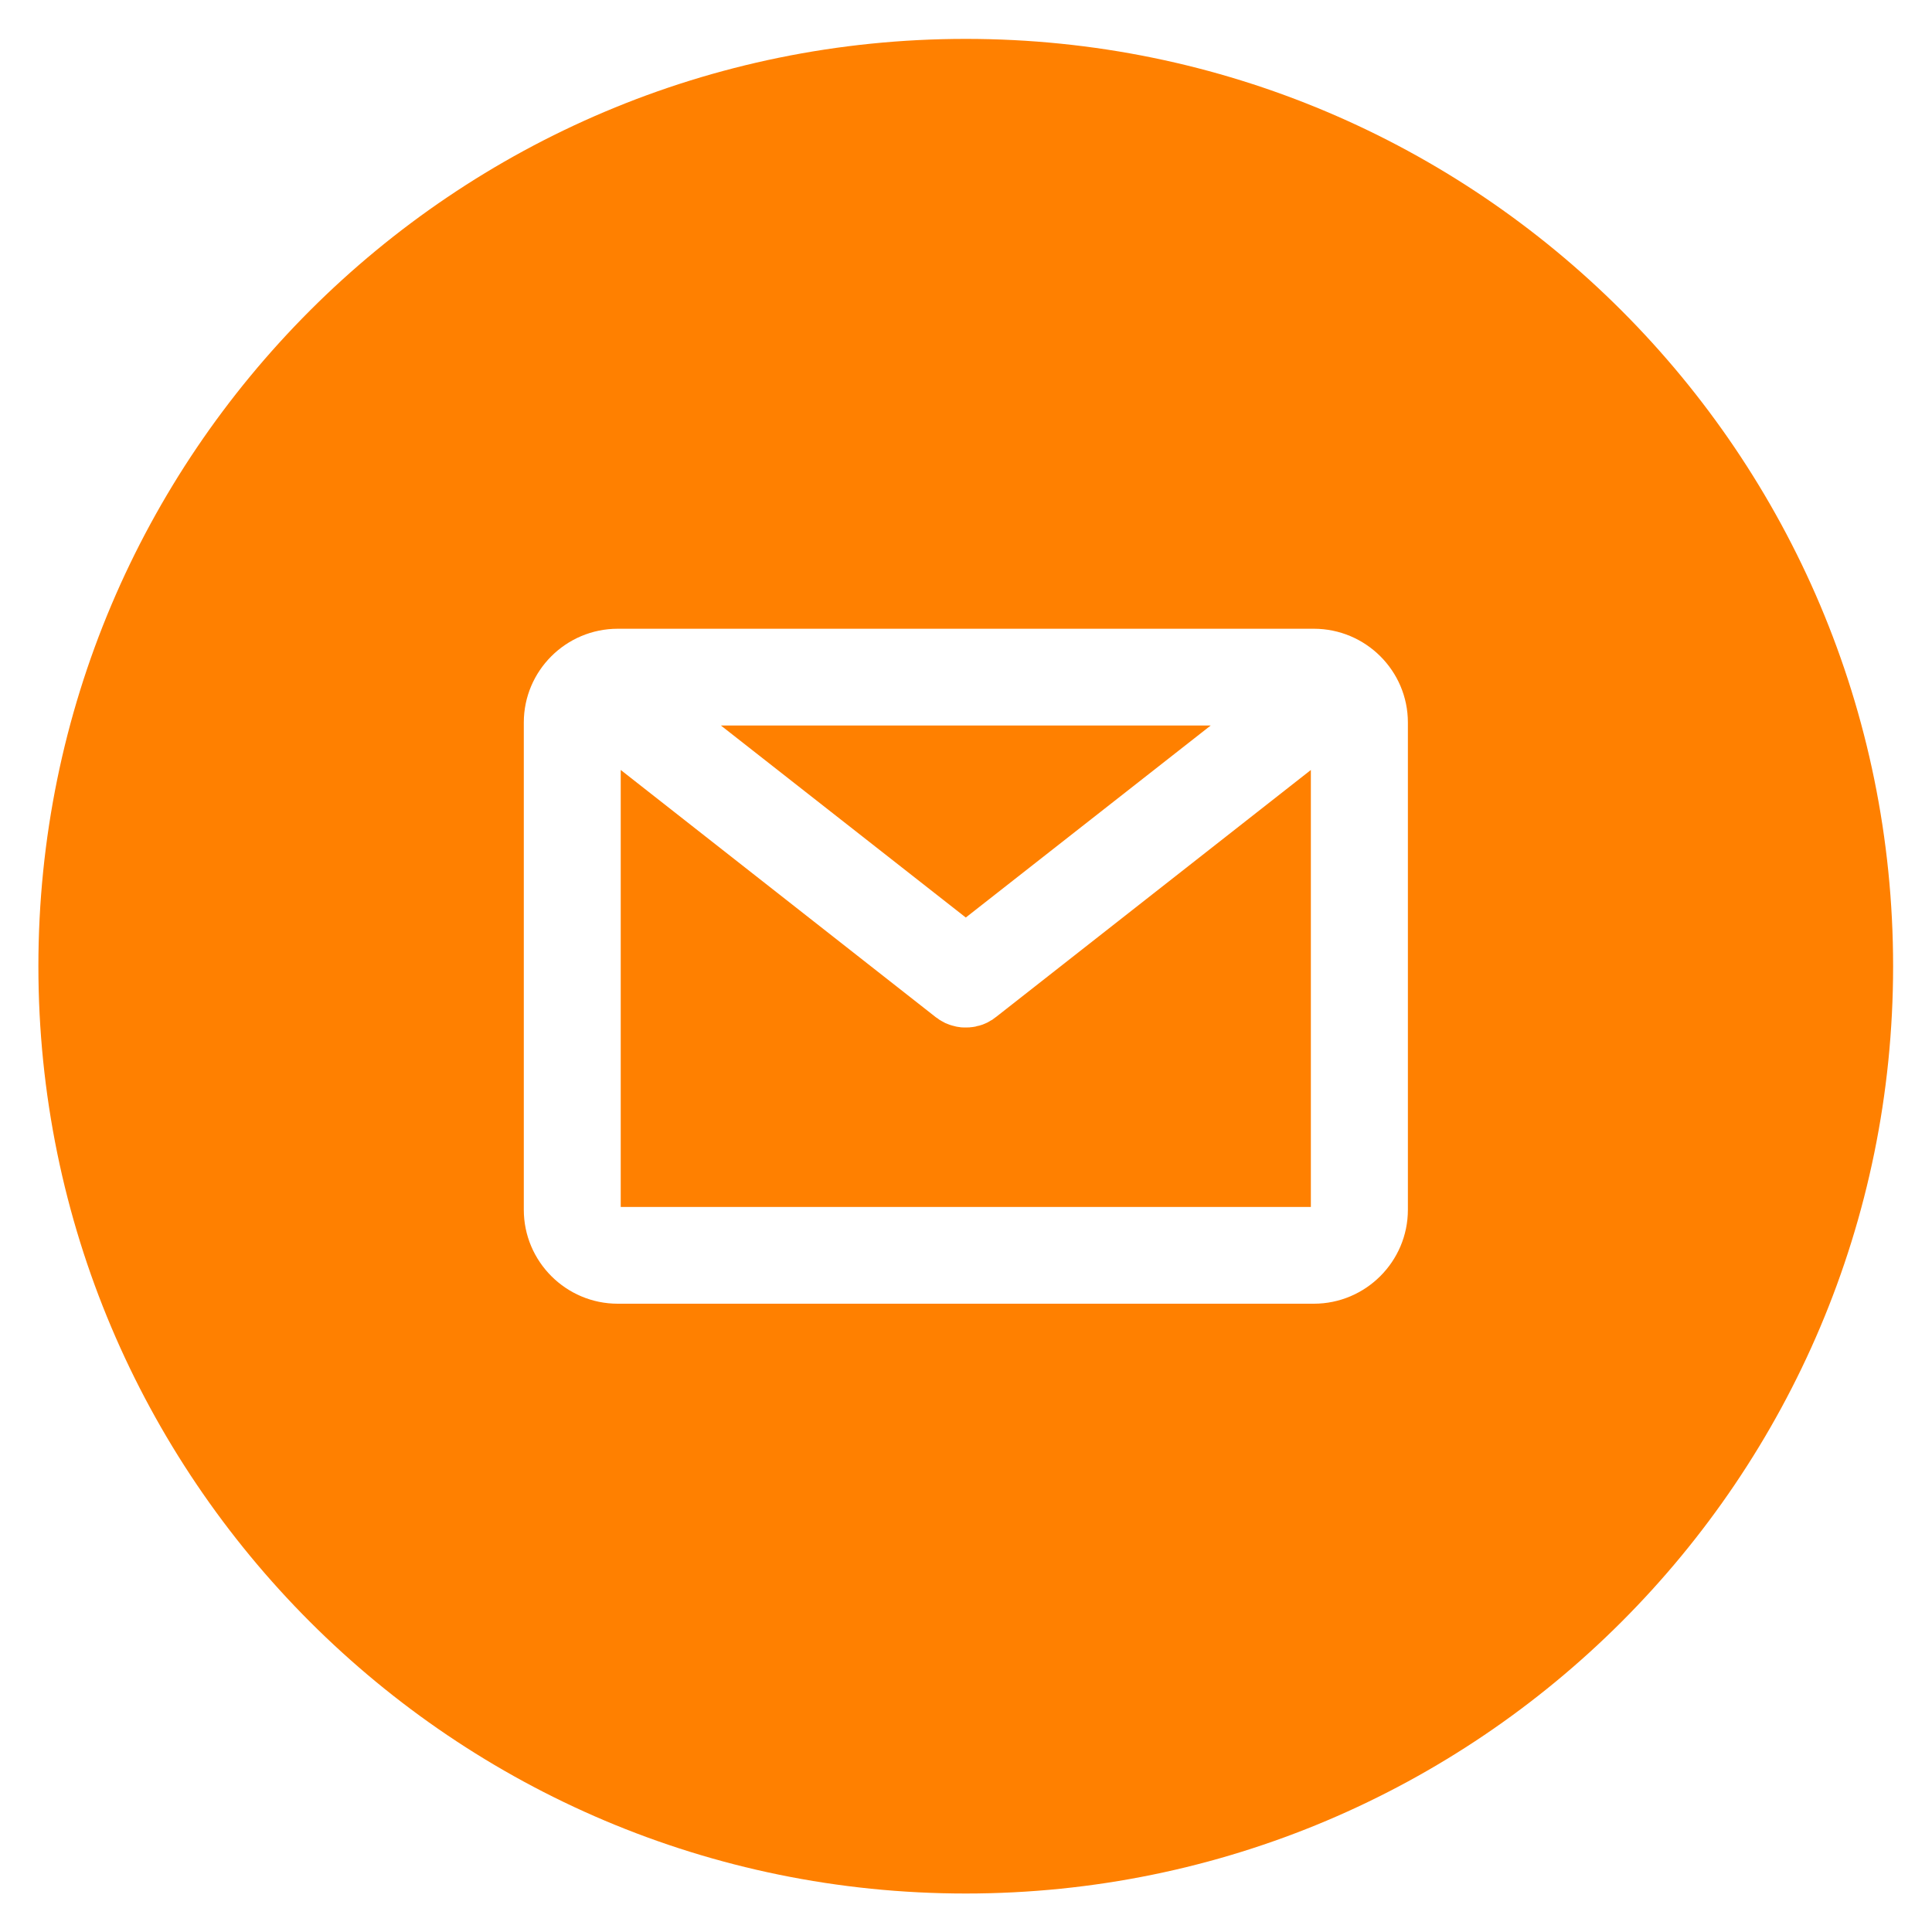 <?xml version="1.0" encoding="utf-8"?>
<!-- Generator: Adobe Illustrator 16.0.0, SVG Export Plug-In . SVG Version: 6.00 Build 0)  -->
<!DOCTYPE svg PUBLIC "-//W3C//DTD SVG 1.1//EN" "http://www.w3.org/Graphics/SVG/1.1/DTD/svg11.dtd">
<svg version="1.1" id="レイヤー_1" xmlns="http://www.w3.org/2000/svg" xmlns:xlink="http://www.w3.org/1999/xlink" x="0px"
	 y="0px" width="100px" height="100px" viewBox="0 0 100 100" enable-background="new 0 0 100 100" xml:space="preserve">
<g>
	<polygon fill="#FF8000" points="62.666,37.552 37.313,37.552 49.989,47.491 	"/>
	<path fill="#FF8000" d="M51.545,52.646l-0.027,0.017c-0.053,0.043-0.11,0.086-0.17,0.128c-0.037,0.018-0.053,0.021-0.074,0.037
		c-0.059,0.031-0.111,0.064-0.153,0.091c-0.037,0.017-0.06,0.026-0.08,0.037c-0.069,0.026-0.146,0.06-0.208,0.086l-0.018,0.005
		c-0.078,0.025-0.164,0.055-0.26,0.068c-0.012,0.006-0.033,0.012-0.049,0.017c-0.063,0.011-0.133,0.027-0.197,0.032
		c-0.027,0-0.037,0.005-0.064,0.005c-0.042,0.011-0.096,0.011-0.139,0.011H50.09h-0.234h-0.005c-0.032,0-0.075,0-0.112-0.005
		c-0.027-0.006-0.043-0.011-0.064-0.011c-0.069-0.005-0.133-0.021-0.203-0.032c-0.021-0.011-0.037-0.011-0.059-0.017
		c-0.08-0.016-0.165-0.043-0.245-0.068l-0.016-0.005c-0.069-0.026-0.144-0.06-0.218-0.086c-0.005-0.005-0.069-0.037-0.069-0.037
		c-0.048-0.026-0.096-0.054-0.155-0.085c-0.032-0.021-0.042-0.031-0.074-0.043c-0.059-0.042-0.123-0.096-0.197-0.139l-16.31-12.799
		v22.618H67.85V39.854L51.557,52.637L51.545,52.646z"/>
	<path fill="#FF8000" d="M49.989,2.013c-26.51,0-48.002,21.487-48.002,47.998c0,26.504,21.493,47.997,48.002,47.997
		c26.505,0,47.998-21.492,47.998-47.997C97.986,23.5,76.494,2.013,49.989,2.013z M72.872,62.618c0,2.68-2.188,4.862-4.868,4.862
		H31.975c-2.679,0-4.863-2.184-4.863-4.862V37.397c0-2.679,2.184-4.853,4.863-4.853h36.029c2.68,0,4.868,2.173,4.868,4.853V62.618z"
		/>
</g>
</svg>
